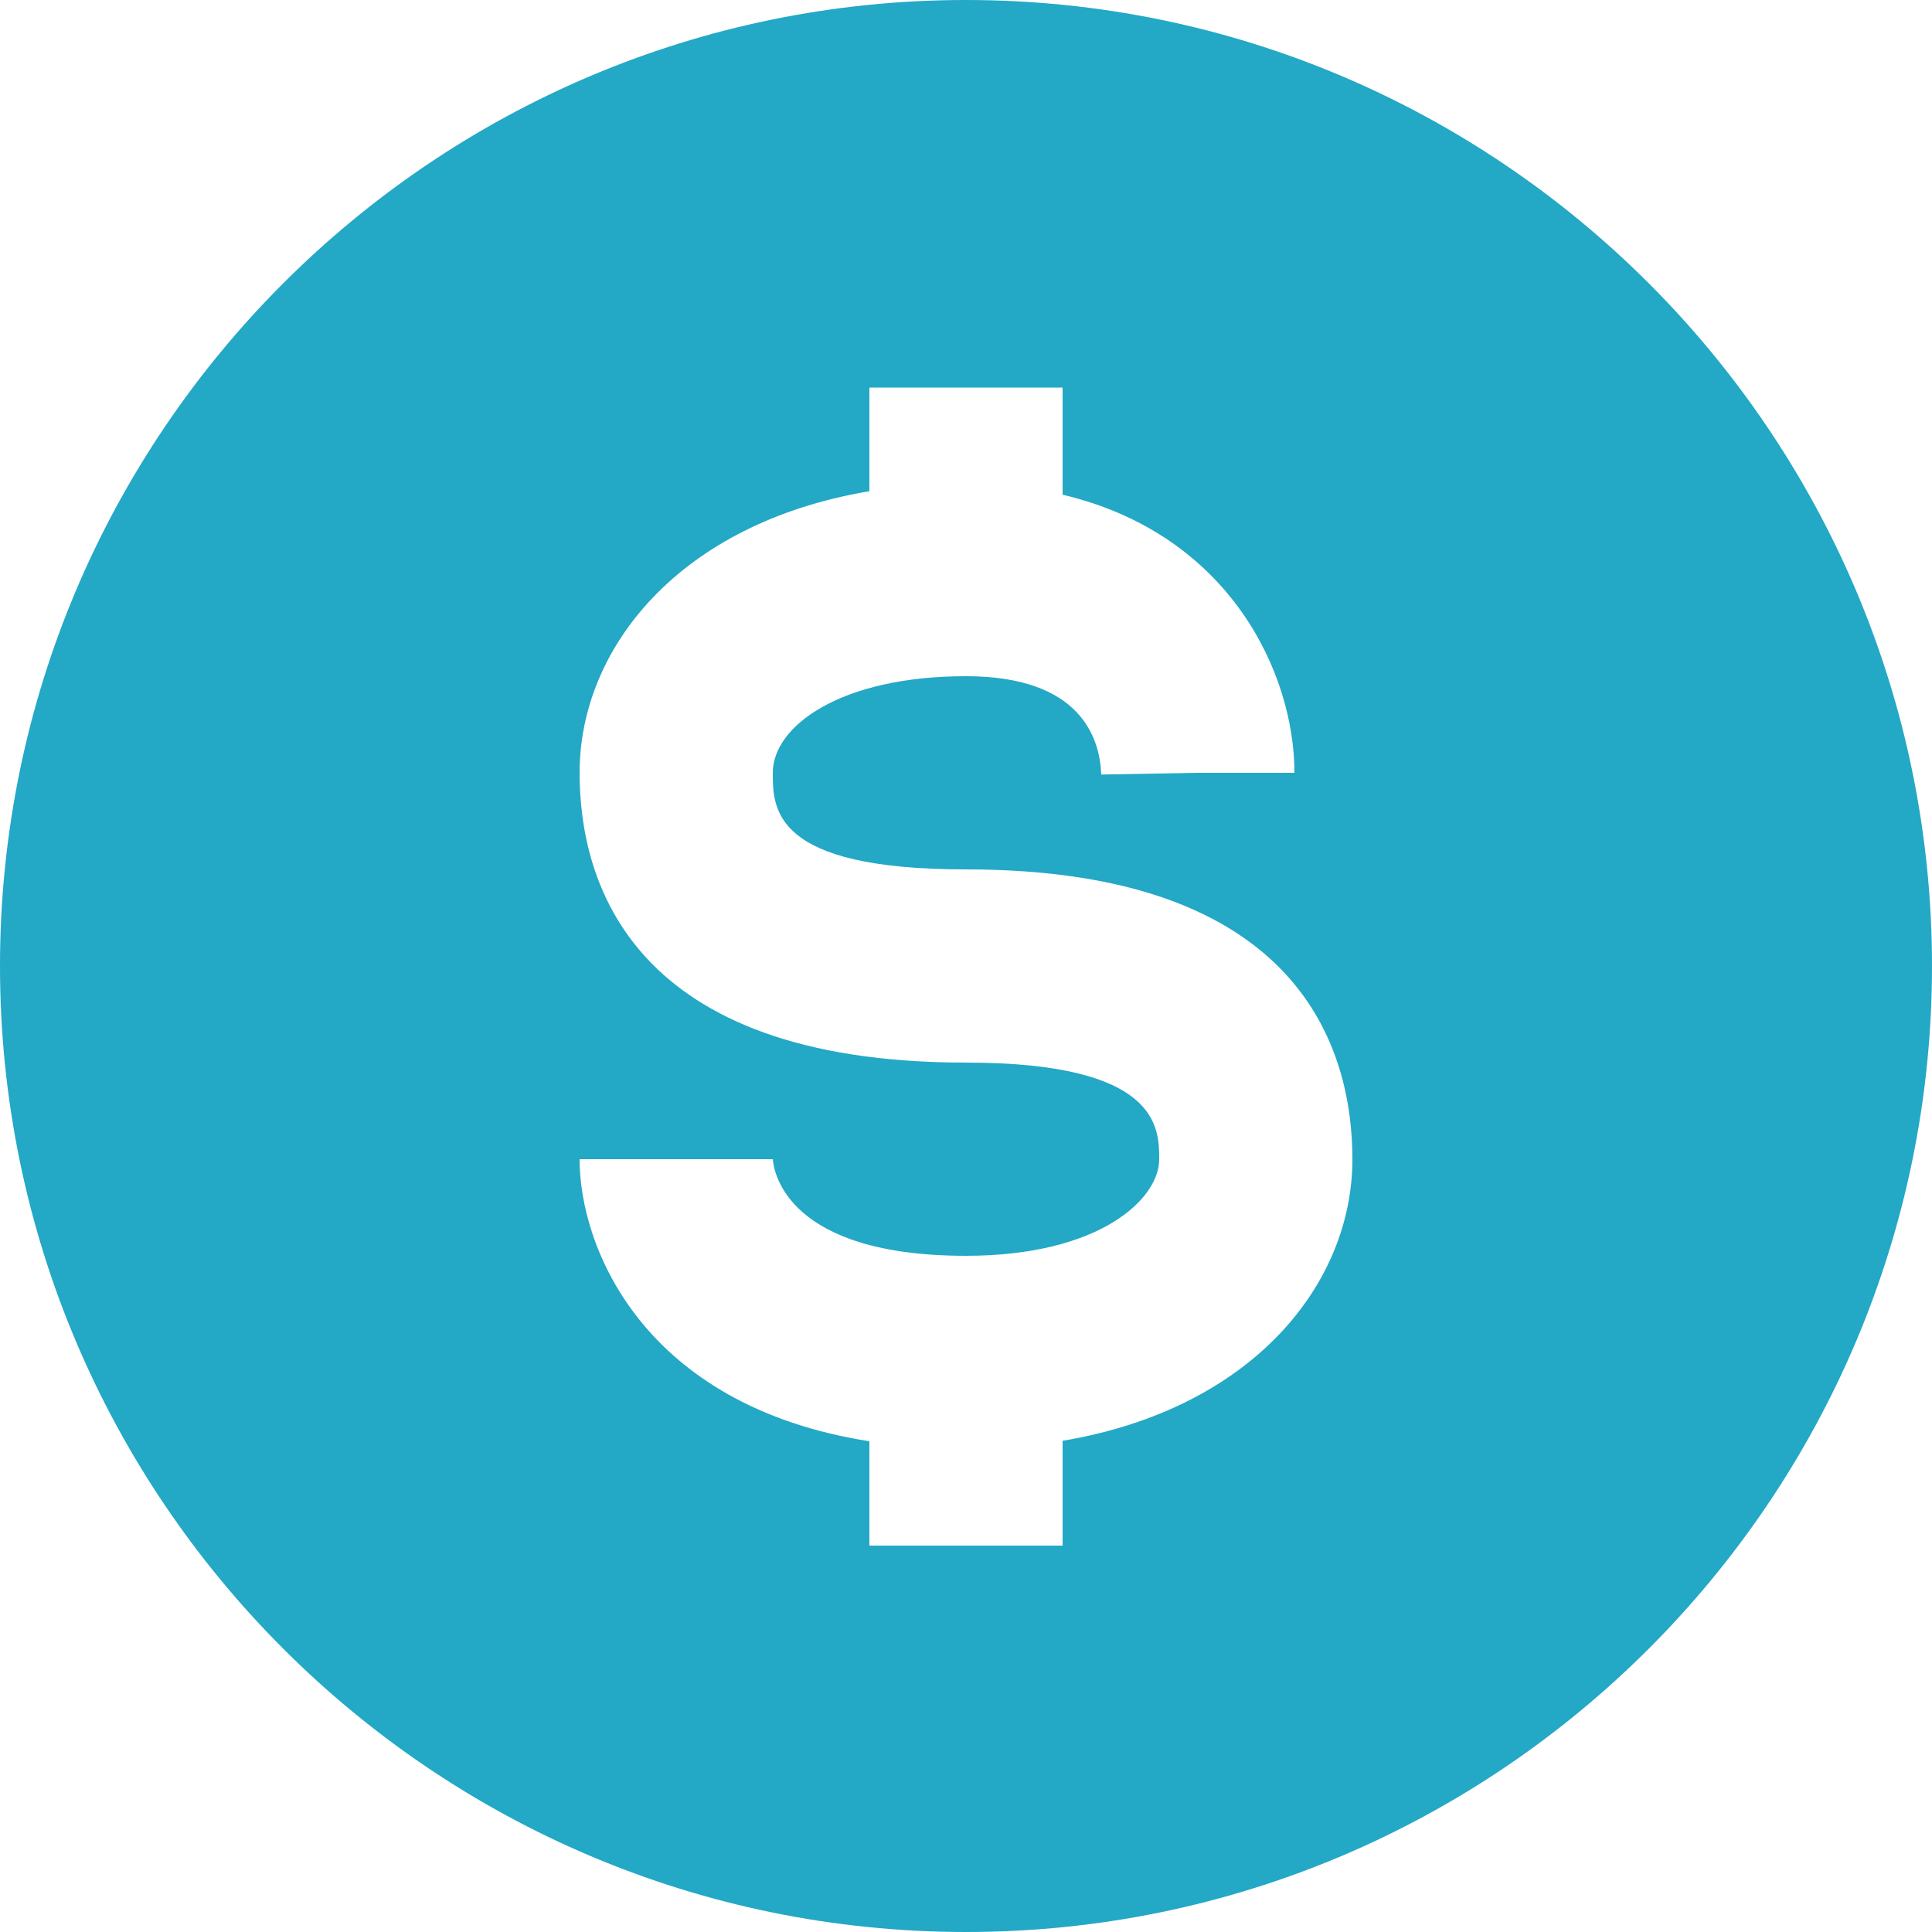 <?xml version="1.0" encoding="UTF-8"?> <svg xmlns="http://www.w3.org/2000/svg" width="80" height="80" viewBox="0 0 80 80" fill="none"> <path d="M40 0C17.944 0 0 17.944 0 40C0 62.056 17.944 80 40 80C62.056 80 80 62.056 80 40C80 17.944 62.056 0 40 0ZM44 59.66V64H36V59.68C26.644 58.212 24 51.672 24 48H32C32.044 48.572 32.636 52 40 52C45.52 52 48 49.66 48 48C48 46.704 48 44 40 44C26.08 44 24 36.48 24 32C24 26.848 28.116 21.664 36 20.34V16.048H44V20.484C50.936 22.124 53.6 27.896 53.6 32H49.6L45.6 32.072C45.544 30.552 44.74 28 40 28C34.804 28 32 30.064 32 32C32 33.496 32 36 40 36C53.92 36 56 43.52 56 48C56 53.152 51.884 58.336 44 59.66Z" fill="#23A8C6"></path> </svg> 